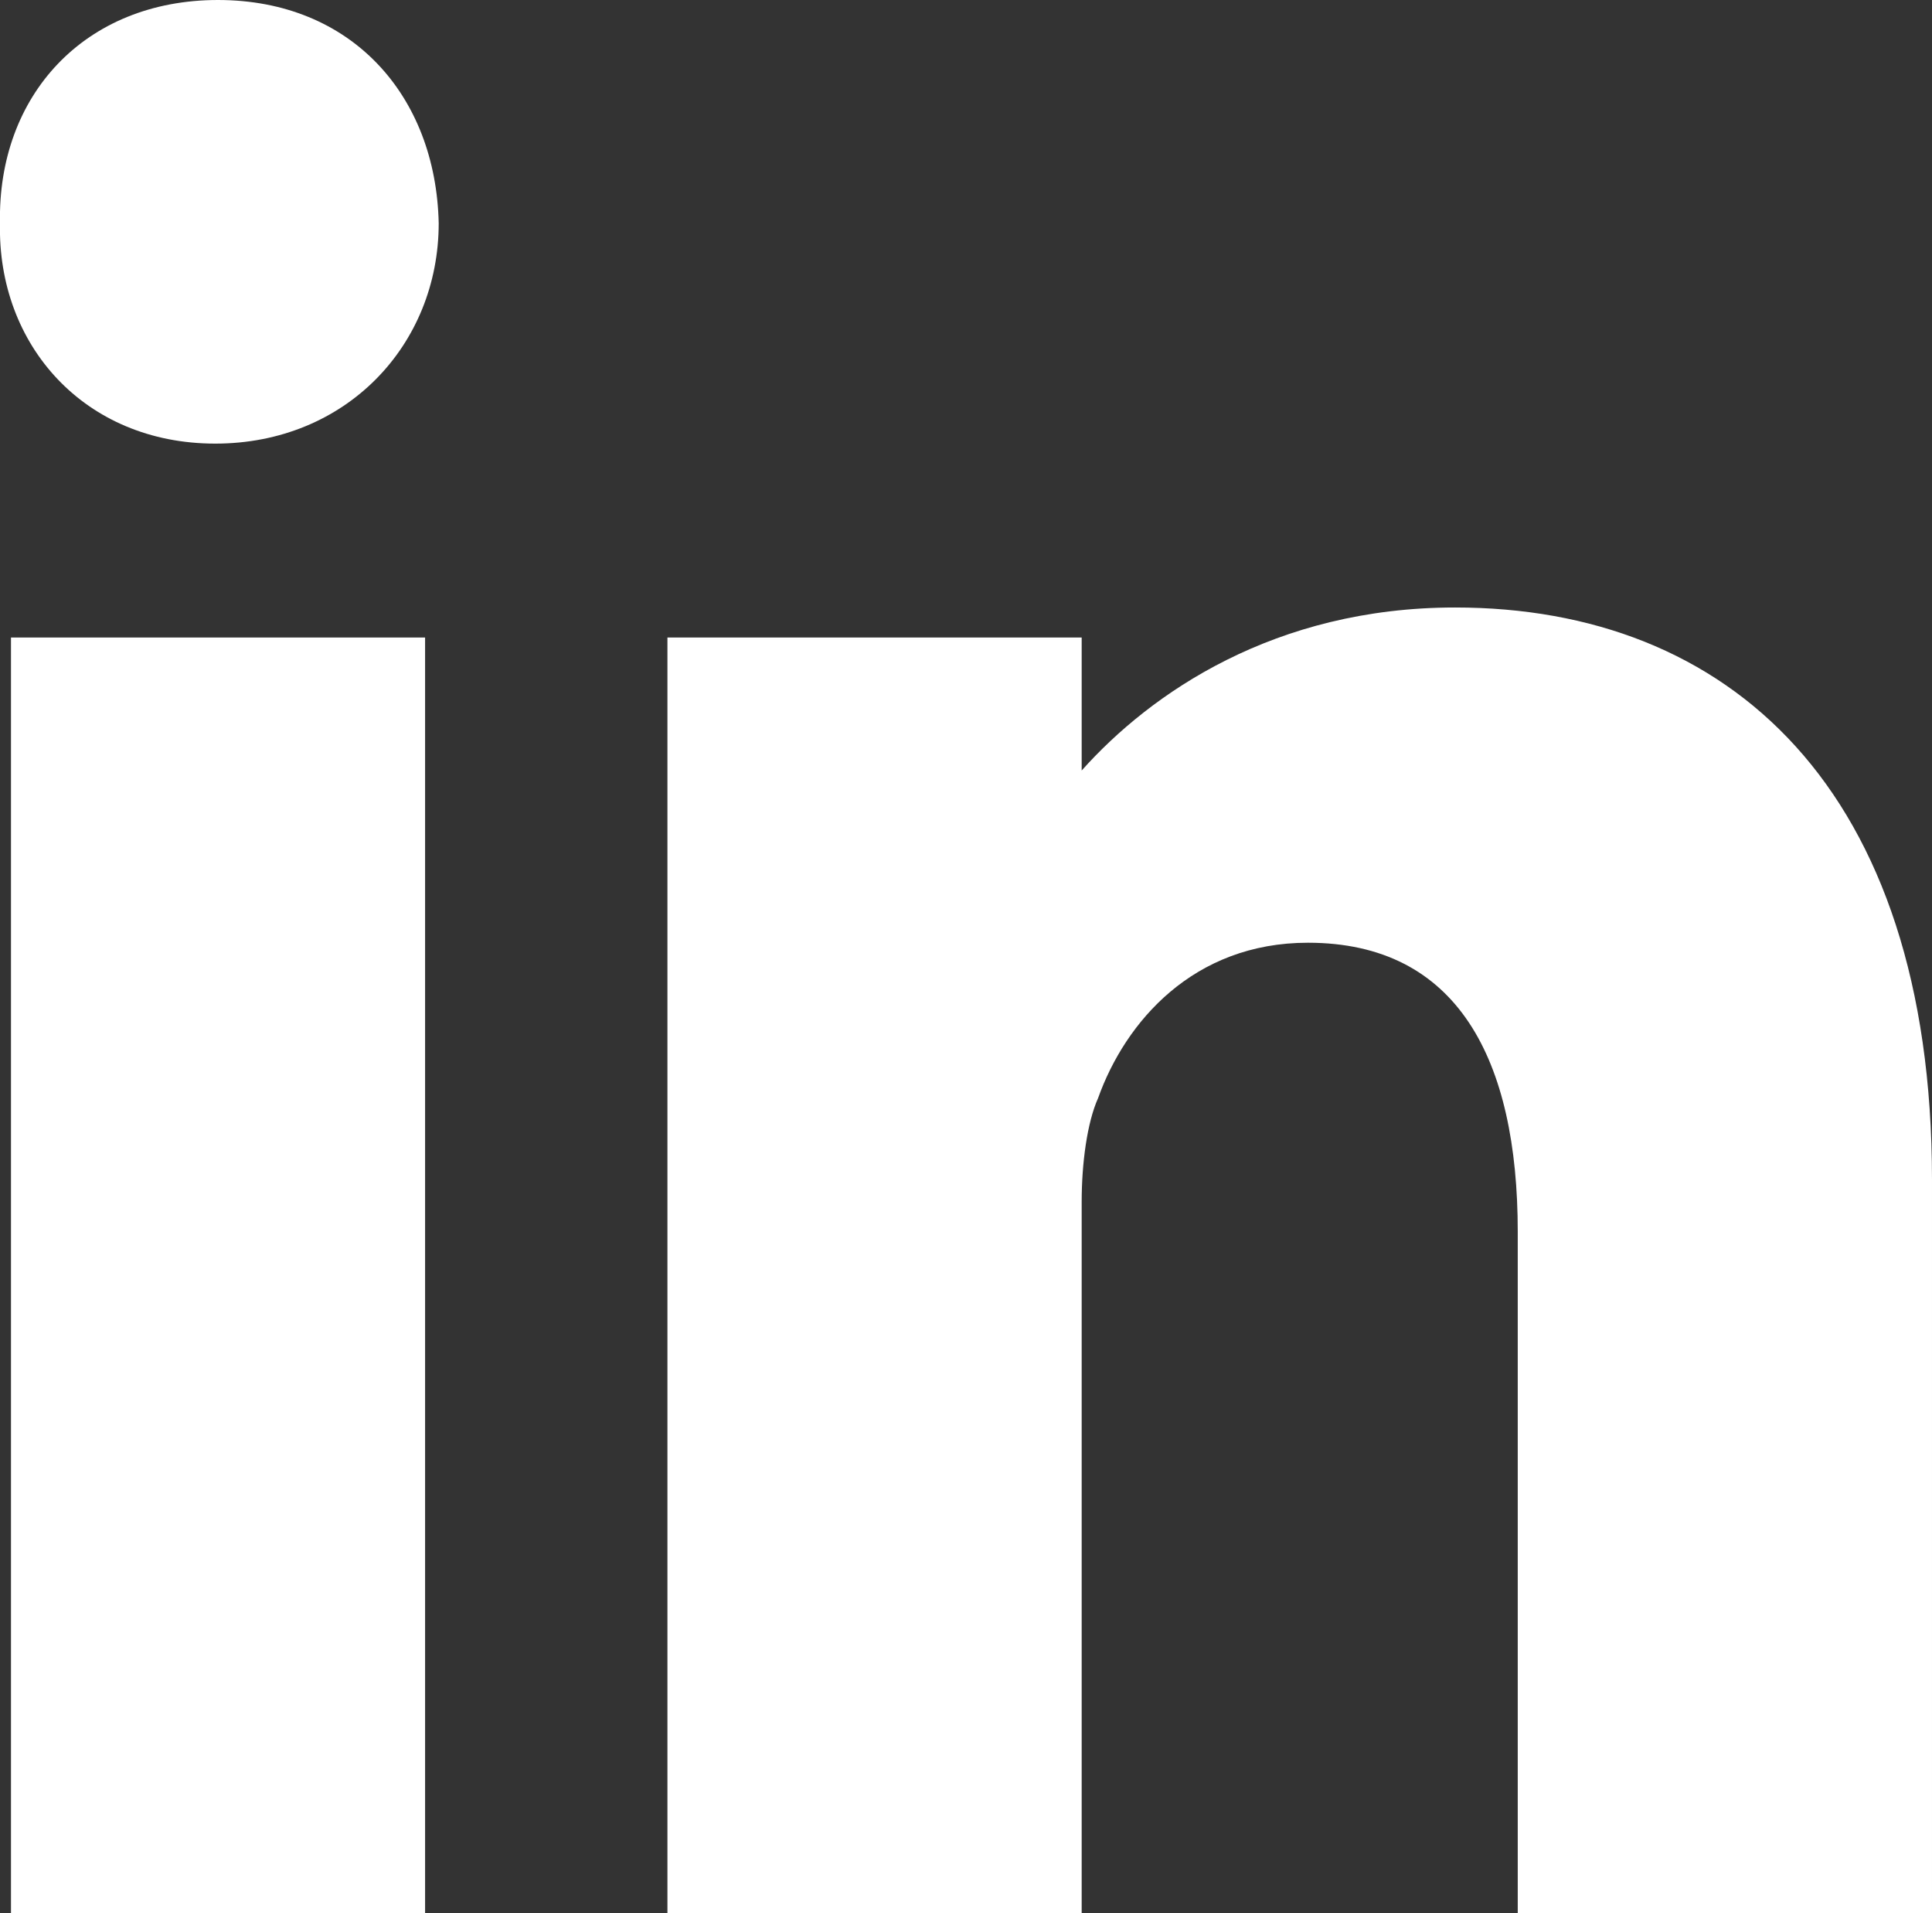 <?xml version="1.0" encoding="UTF-8"?>
<svg id="Layer_2" data-name="Layer 2" xmlns="http://www.w3.org/2000/svg" viewBox="0 0 131.94 130.64">
  <rect x="0" y="0" width="131.94" height="130.64" fill="#333333" stroke="none"/>
  <defs>
    <style>
      .cls-1 {
        fill: #fff;
      }
    </style>
  </defs>
  <g id="Ebene_1" data-name="Ebene 1">
    <g>
      <g>
        <rect class="cls-1" x=".75" y="43.53" width="28.28" height="87.11"/>
        <path class="cls-1" d="M14.89,0C5.77,0-.18,6.53,0,15.24c-.19,8.32,5.77,15.05,14.7,15.05s15.26-6.73,15.26-15.05c-.19-8.71-5.95-15.24-15.08-15.24Z"/>
      </g>
      <path class="cls-1" d="M99.37,41.48c-12.32,0-20.78,5.84-25.5,11.13v-9.08h-28.29v87.11h28.29v-48.59c0-2.61.37-5.4,1.12-7.07,1.86-5.21,6.51-10.61,14.33-10.61,10.24,0,14.33,8,14.33,19.73v46.54h28.29v-50.08c0-26.8-13.96-39.08-32.56-39.08Z"/>
    </g>
  </g>
</svg>